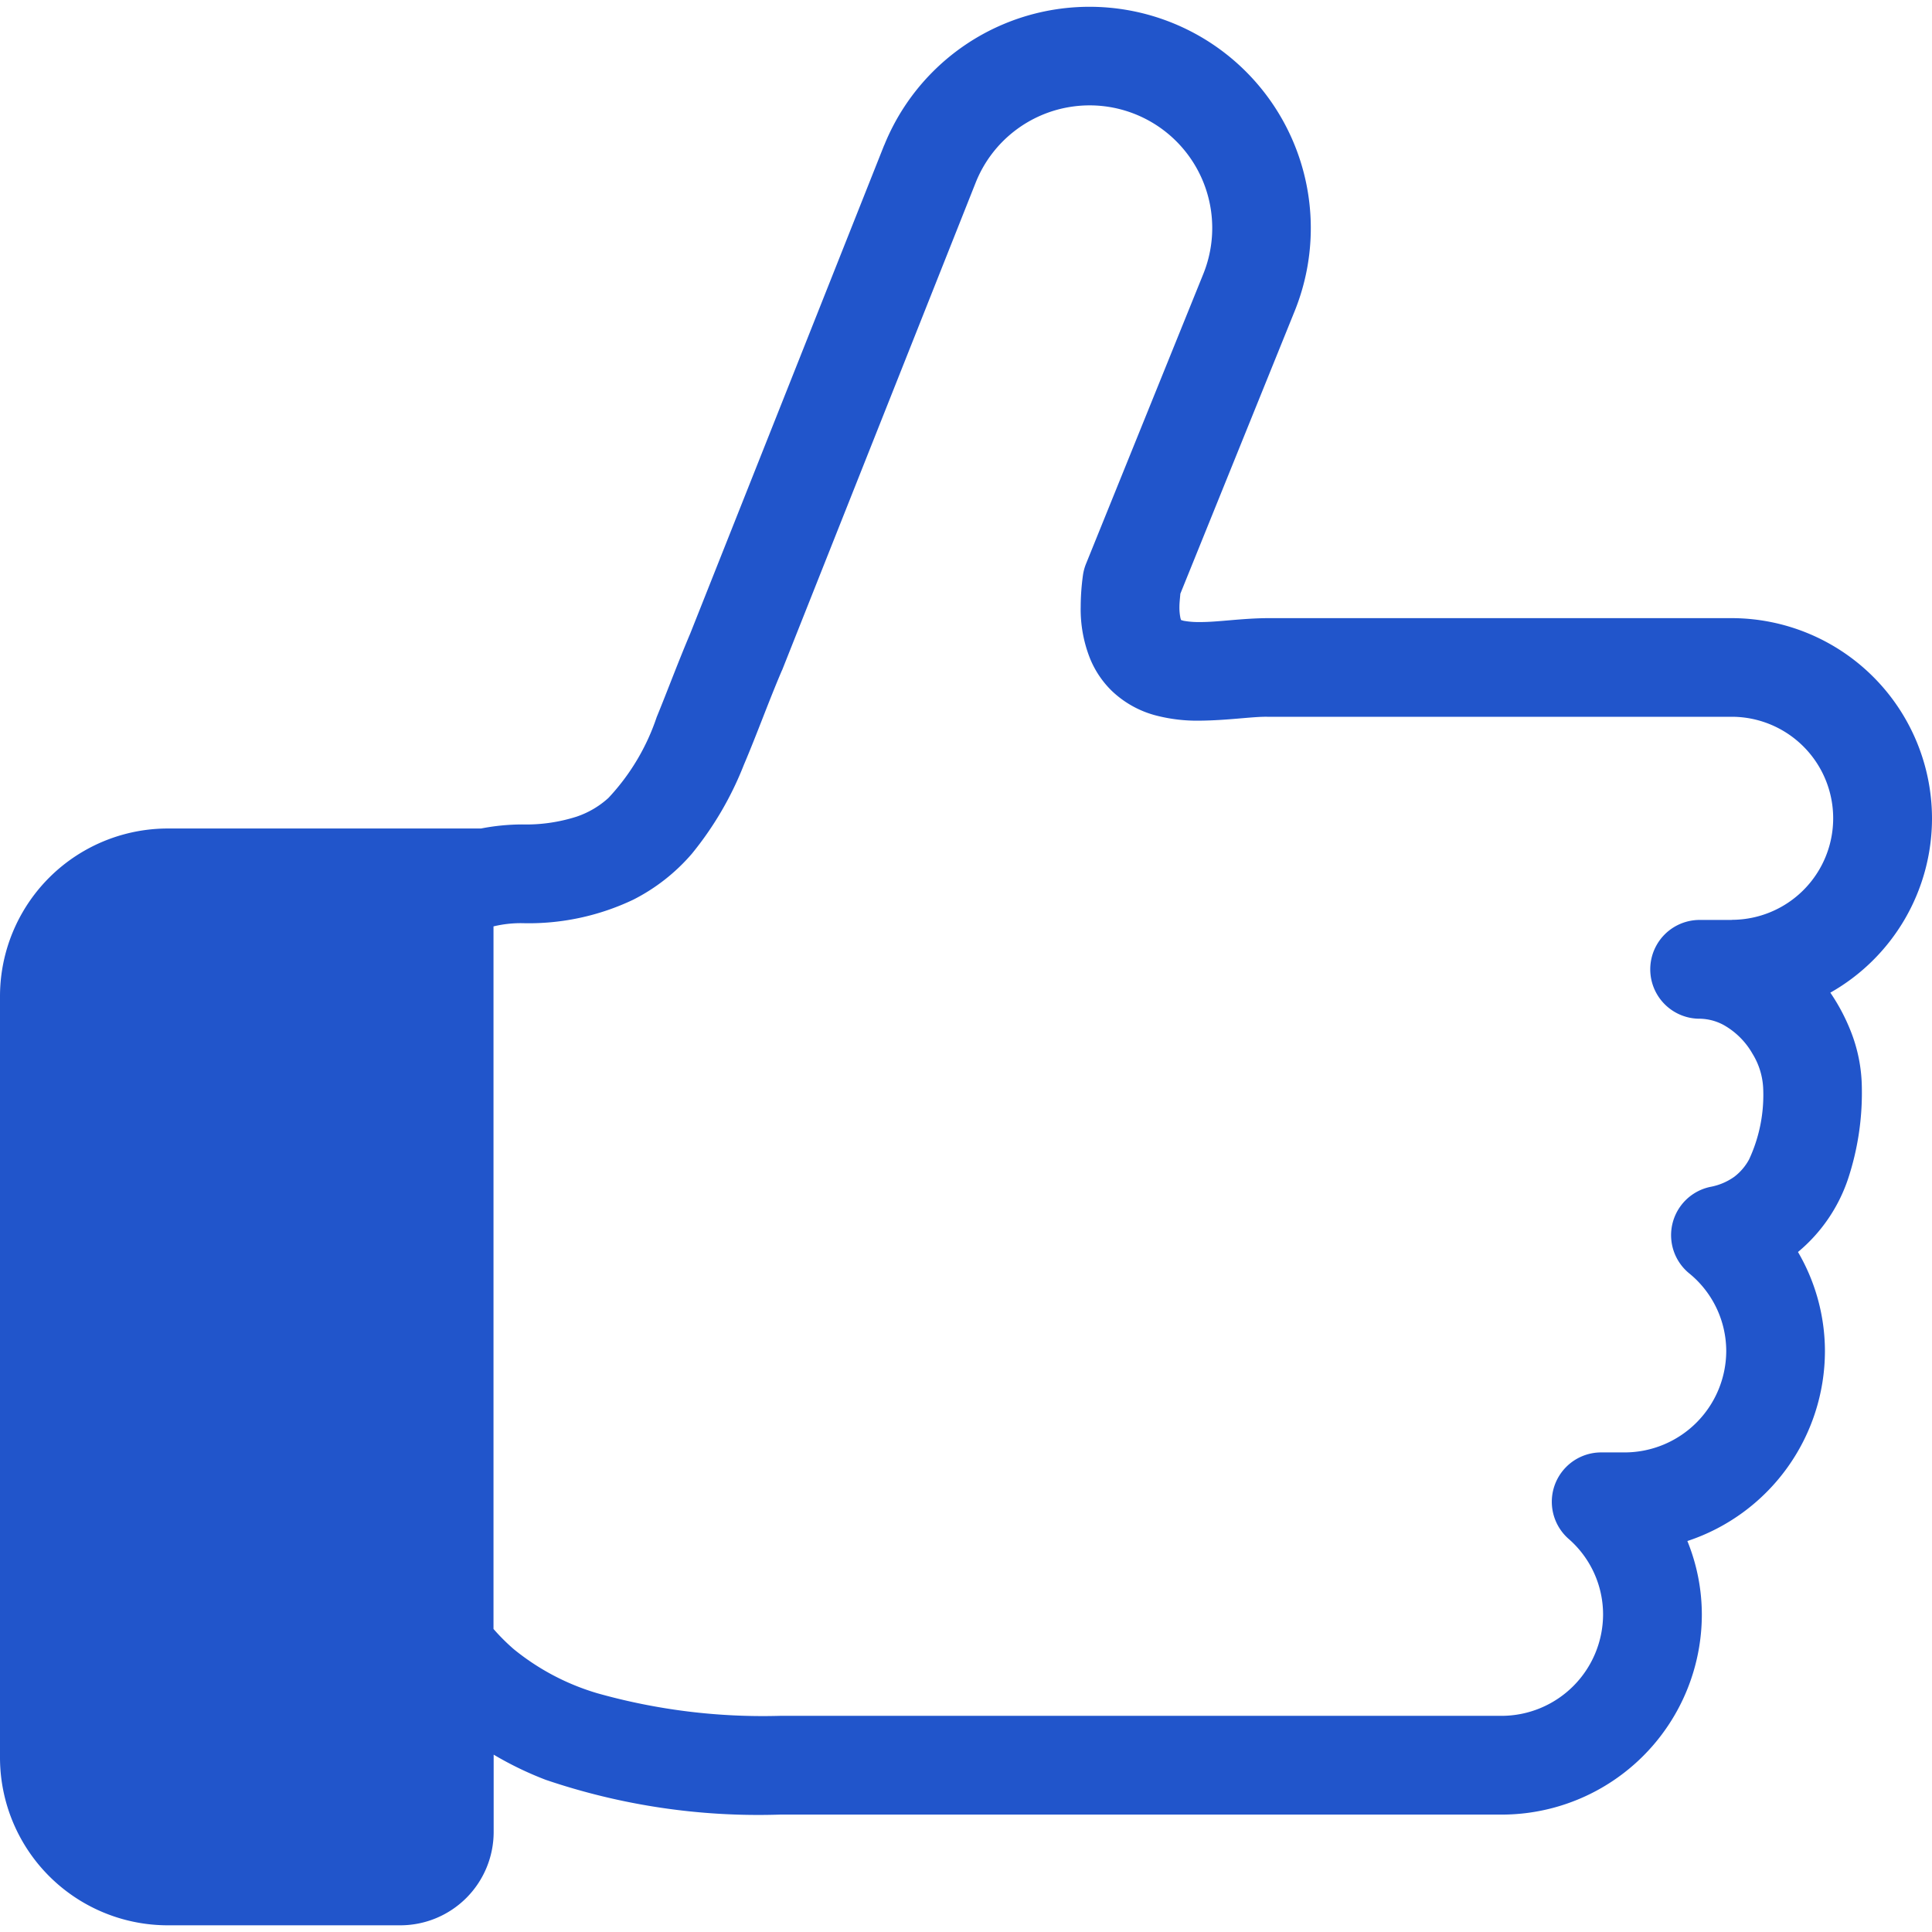 <svg xmlns="http://www.w3.org/2000/svg" width="60" height="60" viewBox="0 0 60 60">
  <g id="グループ_2996" data-name="グループ 2996" transform="translate(-370 -10997)">
    <rect id="長方形_1606" data-name="長方形 1606" width="60" height="60" transform="translate(370 10997)" fill="none"/>
    <g id="グッジョブの手の無料アイコン2" transform="translate(370 10995.428)">
      <path id="パス_1190" data-name="パス 1190" d="M60,26.991a6.227,6.227,0,0,0-6.222-6.222H39.351c-.815.007-1.562.128-2.106.121a2.491,2.491,0,0,1-.491-.04l-.075-.022-.018-.055a1.661,1.661,0,0,1-.033-.363c0-.106.017-.256.029-.4l3.549-8.774A6.874,6.874,0,1,0,27.462,6.078l-.006.009L21.438,21.242h0c-.4.945-.727,1.831-1.044,2.6a6.839,6.839,0,0,1-1.5,2.512,2.8,2.8,0,0,1-.994.582,5.156,5.156,0,0,1-1.686.24,6.748,6.748,0,0,0-1.276.126H5.215A5.213,5.213,0,0,0,0,32.514V56.151a5.212,5.212,0,0,0,5.215,5.213h7.216a2.9,2.9,0,0,0,2.9-2.9v-2.4a10.562,10.562,0,0,0,1.617.782,20.518,20.518,0,0,0,7.273,1.08H46.63a6.218,6.218,0,0,0,6.222-6.216,6.08,6.08,0,0,0-.449-2.28,6.222,6.222,0,0,0,4.272-5.9,6.116,6.116,0,0,0-.837-3.076,5.033,5.033,0,0,0,1.555-2.271,8.509,8.509,0,0,0,.428-2.836,4.881,4.881,0,0,0-.348-1.76,6.117,6.117,0,0,0-.63-1.187A6.221,6.221,0,0,0,60,26.991Zm-6.218,3.151H52.745a1.534,1.534,0,0,0,0,3.067,1.61,1.61,0,0,1,.773.189,2.364,2.364,0,0,1,.908.9,2.237,2.237,0,0,1,.33,1.044,4.743,4.743,0,0,1-.436,2.236,1.685,1.685,0,0,1-.458.538,1.857,1.857,0,0,1-.743.315,1.532,1.532,0,0,0-.666,2.681,3.116,3.116,0,0,1,1.157,2.413,3.159,3.159,0,0,1-3.155,3.153h-.731a1.533,1.533,0,0,0-1.014,2.681,3.115,3.115,0,0,1,1.075,2.349,3.157,3.157,0,0,1-3.155,3.151H24.218a18.972,18.972,0,0,1-5.662-.7,7.438,7.438,0,0,1-2.6-1.37,6.373,6.373,0,0,1-.63-.628V30.342a3.593,3.593,0,0,1,.894-.1,7.554,7.554,0,0,0,3.452-.732,5.94,5.94,0,0,0,1.816-1.426A10.316,10.316,0,0,0,23.1,25.328c.41-.963.762-1.948,1.176-2.919l.018-.037,6.015-15.15a3.808,3.808,0,0,1,7.059,2.862L33.732,19.07a1.506,1.506,0,0,0-.1.366,7.293,7.293,0,0,0-.07.974,4.136,4.136,0,0,0,.291,1.615,2.969,2.969,0,0,0,.672,1,3.129,3.129,0,0,0,1.41.776,5.069,5.069,0,0,0,1.309.152c.87-.006,1.653-.128,2.106-.121H53.778a3.153,3.153,0,1,1,0,6.306Z" fill="#2155cb"/>
    </g>
  </g>
</svg>
